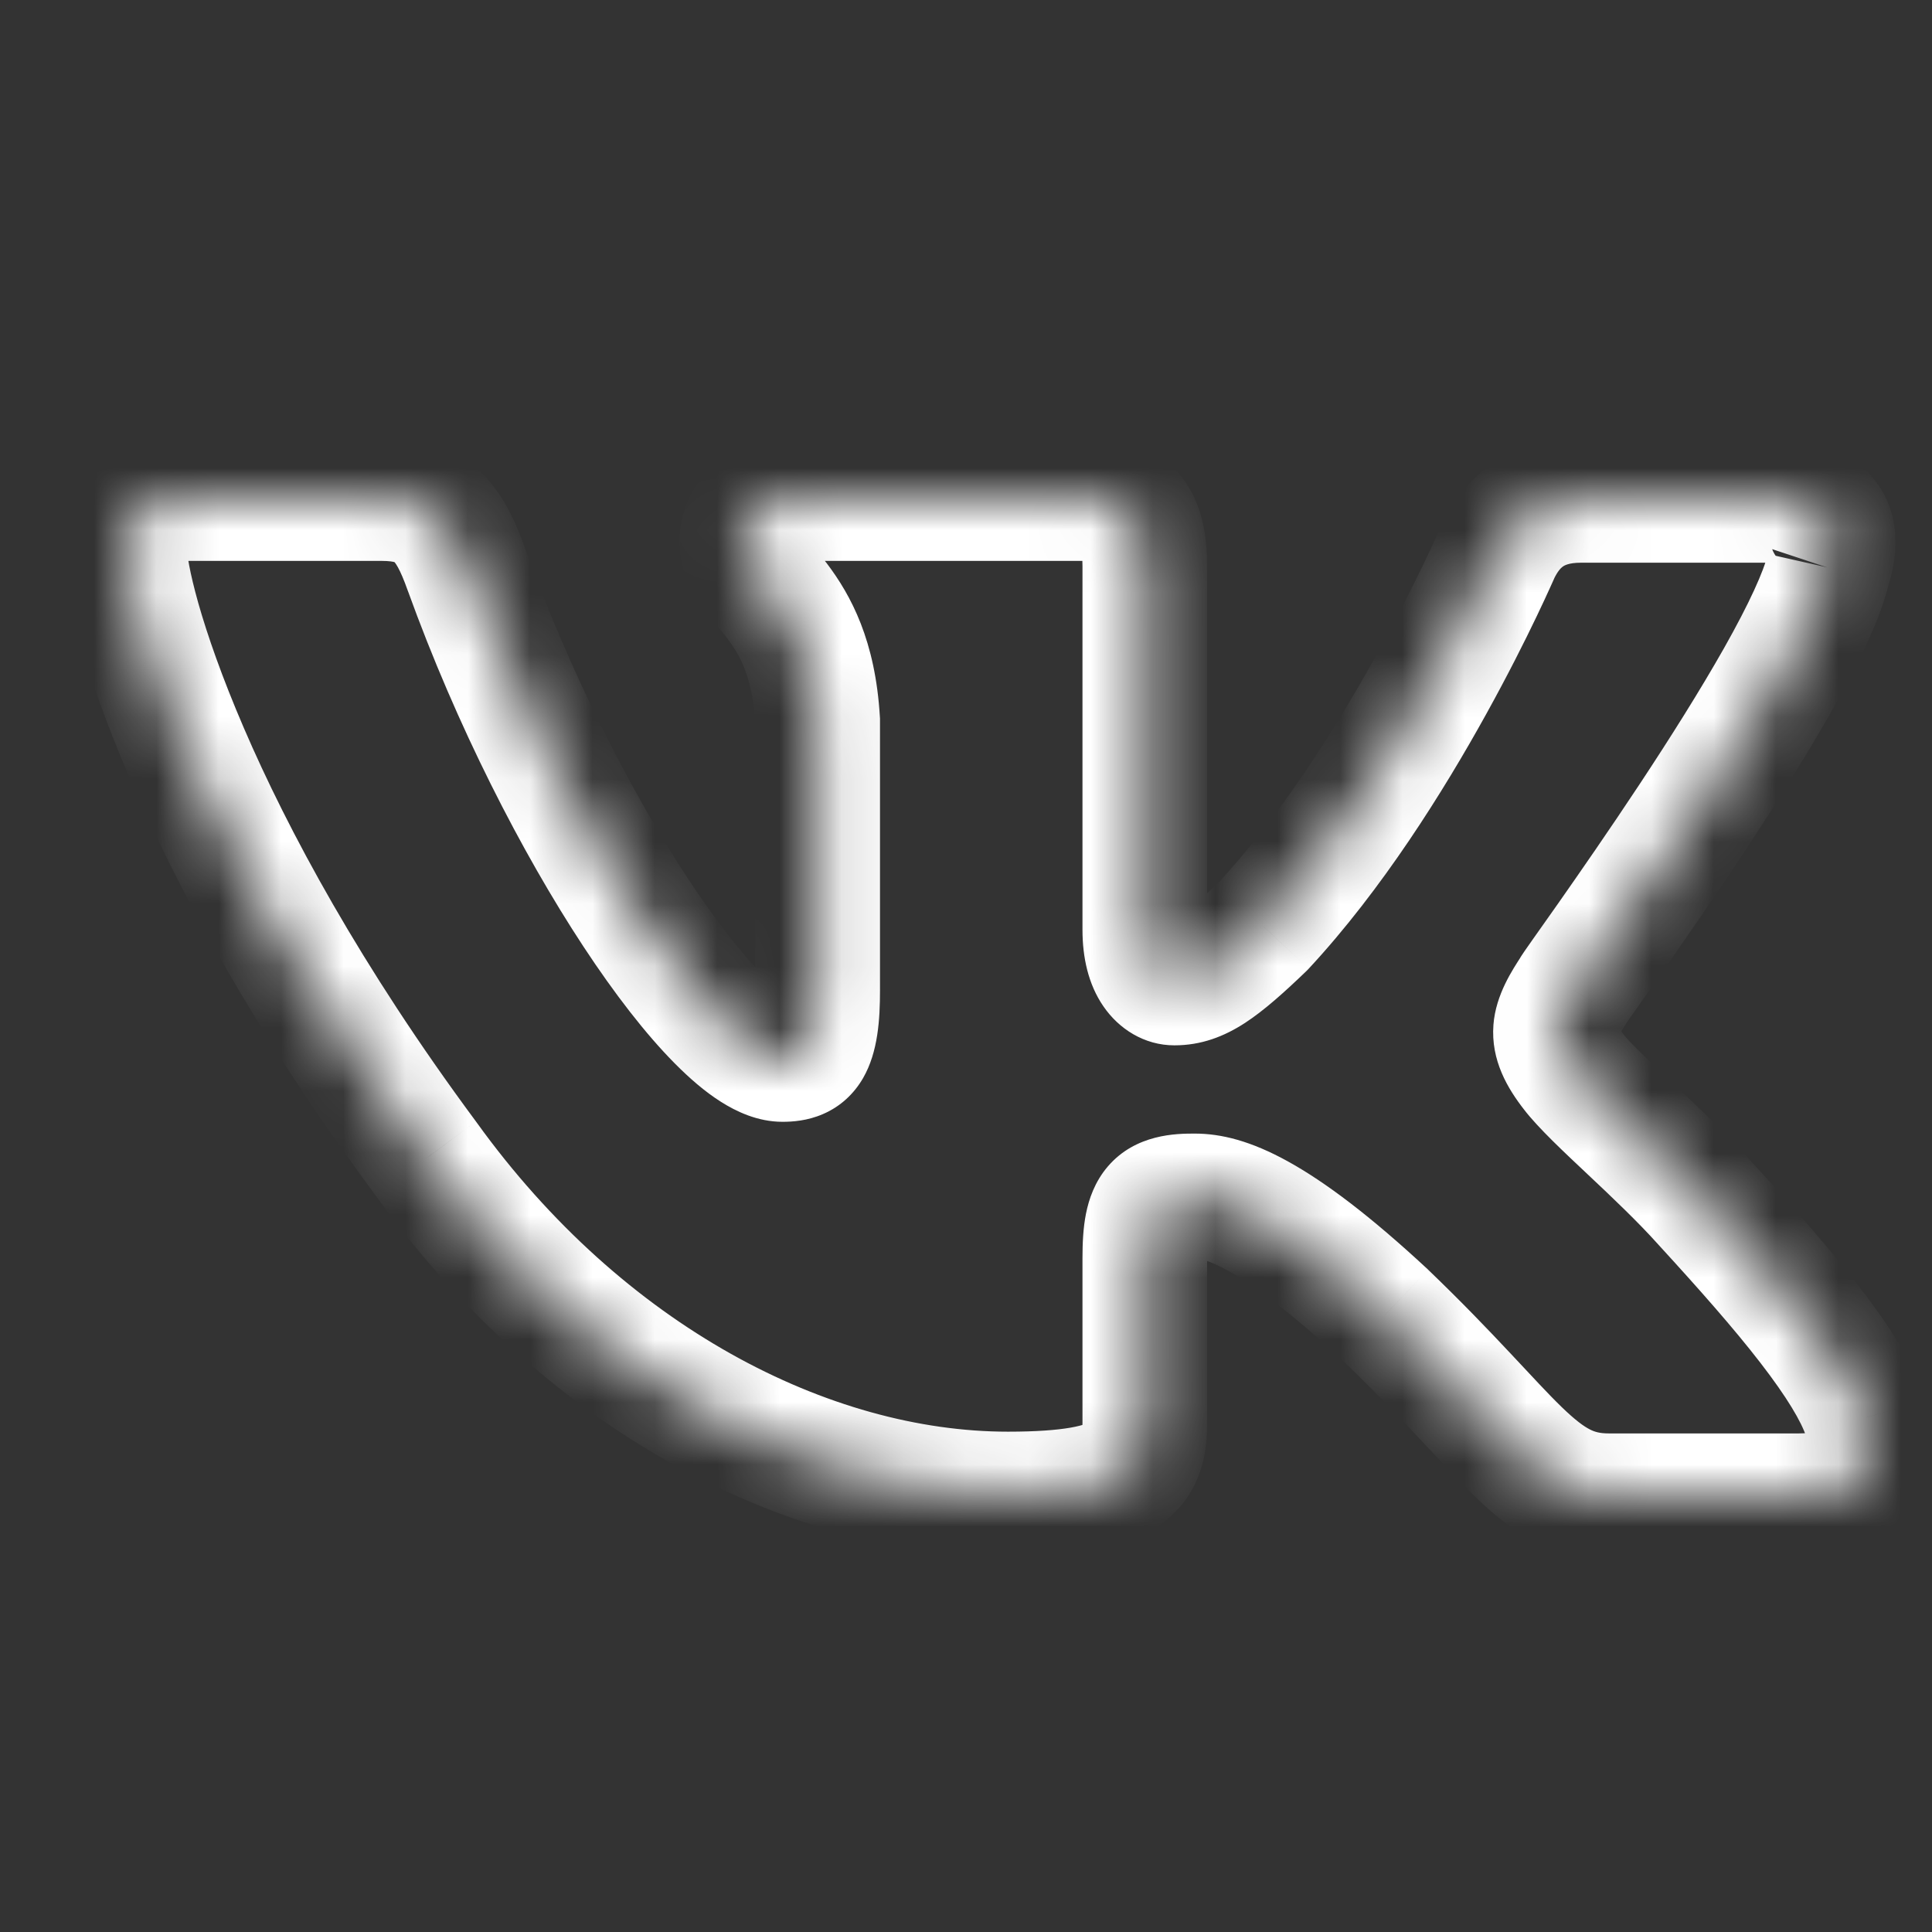 <?xml version="1.0" encoding="UTF-8"?> <svg xmlns="http://www.w3.org/2000/svg" width="31" height="31" viewBox="0 0 31 31" fill="none"><rect x="0" y="0" width="31" height="31" fill="#333333" stroke="none"/> <mask id="path-1-inside-1_910_64" fill="white"> <path fill-rule="evenodd" clip-rule="evenodd" d="M29.341 9.111C29.549 8.484 29.341 8.029 28.422 8.029H25.367C24.597 8.029 24.241 8.428 24.033 8.854C24.033 8.854 22.462 12.499 20.267 14.862C19.555 15.545 19.229 15.773 18.844 15.773C18.636 15.773 18.369 15.545 18.369 14.919V9.082C18.369 8.342 18.132 8 17.479 8H12.675C12.2 8 11.904 8.342 11.904 8.683C11.904 9.395 13.001 9.566 13.12 11.559V15.889C13.12 16.828 12.944 17 12.556 17C11.518 17 8.998 13.327 7.486 9.142C7.192 8.313 6.893 8 6.122 8H3.038C2.148 8 2 8.398 2 8.826C2 9.594 3.038 13.466 6.834 18.591C9.354 22.091 12.942 23.972 16.174 23.972C18.132 23.972 18.369 23.544 18.369 22.833V20.185C18.369 19.331 18.547 19.189 19.17 19.189C19.614 19.189 20.415 19.416 22.224 21.096C24.3 23.089 24.655 24 25.812 24H28.867C29.756 24 30.172 23.573 29.934 22.747C29.668 21.922 28.659 20.726 27.354 19.303C26.642 18.506 25.575 17.623 25.249 17.196C24.804 16.627 24.923 16.399 25.249 15.887C25.219 15.887 28.956 10.819 29.341 9.109"></path> </mask> <path d="M24.033 8.854L23.134 8.417L23.124 8.437L23.115 8.458L24.033 8.854ZM20.267 14.862L20.96 15.583L20.98 15.563L21 15.542L20.267 14.862ZM13.12 11.559H14.12V11.529L14.118 11.5L13.12 11.559ZM7.486 9.142L6.543 9.477L6.545 9.482L7.486 9.142ZM6.834 18.591L7.645 18.006L7.637 17.995L6.834 18.591ZM22.224 21.096L22.917 20.375L22.911 20.369L22.905 20.363L22.224 21.096ZM29.934 22.747L30.895 22.471L30.891 22.455L30.886 22.44L29.934 22.747ZM27.354 19.303L26.608 19.969L26.617 19.979L27.354 19.303ZM25.249 17.196L26.044 16.589L26.037 16.581L25.249 17.196ZM25.249 15.887L26.092 16.424L27.071 14.887H25.249V15.887ZM30.29 9.426C30.432 8.997 30.537 8.326 30.111 7.744C29.686 7.165 28.995 7.029 28.422 7.029V9.029C28.496 9.029 28.551 9.034 28.589 9.039C28.607 9.042 28.621 9.045 28.63 9.047C28.639 9.049 28.643 9.051 28.643 9.05C28.639 9.049 28.566 9.02 28.497 8.926C28.428 8.832 28.416 8.744 28.415 8.713C28.414 8.691 28.419 8.715 28.392 8.797L30.29 9.426ZM28.422 7.029H25.367V9.029H28.422V7.029ZM25.367 7.029C24.798 7.029 24.305 7.18 23.902 7.472C23.513 7.754 23.28 8.116 23.134 8.417L24.932 9.292C24.993 9.166 25.043 9.115 25.076 9.091C25.096 9.077 25.166 9.029 25.367 9.029V7.029ZM24.033 8.854C23.115 8.458 23.115 8.458 23.115 8.458C23.115 8.458 23.115 8.458 23.115 8.458C23.115 8.458 23.115 8.458 23.115 8.458C23.115 8.458 23.115 8.459 23.114 8.459C23.114 8.46 23.113 8.462 23.112 8.465C23.11 8.471 23.106 8.48 23.1 8.492C23.089 8.516 23.073 8.554 23.05 8.603C23.006 8.701 22.939 8.846 22.852 9.028C22.677 9.393 22.421 9.905 22.098 10.488C21.447 11.666 20.551 13.087 19.534 14.181L21 15.542C22.178 14.274 23.165 12.691 23.848 11.456C24.193 10.833 24.467 10.286 24.655 9.893C24.749 9.697 24.822 9.539 24.872 9.428C24.897 9.373 24.916 9.33 24.93 9.3C24.936 9.285 24.941 9.273 24.945 9.265C24.947 9.261 24.948 9.257 24.949 9.255C24.95 9.254 24.95 9.253 24.951 9.252C24.951 9.252 24.951 9.251 24.951 9.251C24.951 9.251 24.951 9.251 24.951 9.251C24.951 9.251 24.951 9.25 24.033 8.854ZM19.575 14.14C19.219 14.482 19.019 14.65 18.888 14.735C18.79 14.799 18.799 14.773 18.844 14.773V16.773C19.275 16.773 19.639 16.633 19.979 16.412C20.285 16.212 20.604 15.925 20.96 15.583L19.575 14.14ZM18.844 14.773C19.122 14.773 19.291 14.925 19.353 15.015C19.409 15.097 19.369 15.101 19.369 14.919H17.369C17.369 15.362 17.462 15.794 17.704 16.146C17.951 16.507 18.358 16.773 18.844 16.773V14.773ZM19.369 14.919V9.082H17.369V14.919H19.369ZM19.369 9.082C19.369 8.649 19.309 8.093 18.953 7.643C18.551 7.135 17.974 7 17.479 7V9C17.56 9 17.569 9.011 17.537 8.999C17.519 8.992 17.492 8.979 17.462 8.958C17.432 8.936 17.406 8.911 17.385 8.884C17.343 8.831 17.341 8.799 17.349 8.832C17.357 8.868 17.369 8.945 17.369 9.082H19.369ZM17.479 7H12.675V9H17.479V7ZM12.675 7C11.687 7 10.904 7.751 10.904 8.683H12.904C12.904 8.801 12.855 8.886 12.804 8.935C12.745 8.992 12.687 9 12.675 9V7ZM10.904 8.683C10.904 9.152 11.097 9.499 11.262 9.732C11.34 9.841 11.425 9.944 11.488 10.02C11.558 10.104 11.614 10.171 11.671 10.245C11.854 10.487 12.075 10.842 12.121 11.618L14.118 11.5C14.046 10.283 13.658 9.556 13.264 9.036C13.175 8.92 13.089 8.817 13.026 8.741C12.957 8.657 12.919 8.611 12.892 8.573C12.848 8.511 12.904 8.57 12.904 8.683H10.904ZM12.12 11.559V15.889H14.12V11.559H12.12ZM12.12 15.889C12.12 16.098 12.109 16.23 12.097 16.309C12.085 16.393 12.077 16.367 12.117 16.298C12.14 16.258 12.177 16.207 12.232 16.156C12.289 16.105 12.351 16.067 12.411 16.041C12.52 15.993 12.593 16 12.556 16V18C12.713 18 12.954 17.985 13.205 17.876C13.486 17.755 13.703 17.551 13.85 17.296C14.09 16.879 14.12 16.35 14.12 15.889H12.12ZM12.556 16C12.701 16 12.741 16.055 12.638 15.99C12.552 15.935 12.421 15.831 12.249 15.657C11.906 15.311 11.488 14.78 11.034 14.091C10.13 12.717 9.156 10.823 8.426 8.802L6.545 9.482C7.327 11.646 8.37 13.681 9.363 15.19C9.858 15.942 10.359 16.591 10.828 17.064C11.062 17.3 11.31 17.516 11.566 17.678C11.806 17.83 12.151 18 12.556 18V16ZM8.428 8.808C8.271 8.365 8.053 7.869 7.641 7.508C7.185 7.108 6.644 7 6.122 7V9C6.251 9 6.311 9.014 6.331 9.02C6.343 9.023 6.333 9.021 6.324 9.013C6.32 9.009 6.342 9.026 6.384 9.101C6.427 9.179 6.479 9.296 6.543 9.477L8.428 8.808ZM6.122 7H3.038V9H6.122V7ZM3.038 7C2.473 7 1.888 7.123 1.467 7.557C1.045 7.992 1 8.526 1 8.826H3C3 8.771 3.006 8.767 2.999 8.791C2.989 8.823 2.963 8.887 2.903 8.948C2.844 9.009 2.795 9.025 2.802 9.022C2.817 9.018 2.885 9 3.038 9V7ZM1 8.826C1 9.164 1.099 9.662 1.26 10.228C1.429 10.826 1.693 11.583 2.075 12.47C2.84 14.246 4.087 16.562 6.03 19.186L7.637 17.995C5.785 15.495 4.615 13.312 3.912 11.679C3.56 10.862 3.327 10.187 3.183 9.682C3.112 9.429 3.064 9.224 3.035 9.07C3.02 8.993 3.011 8.933 3.006 8.888C3 8.841 3 8.822 3 8.826H1ZM6.022 19.175C8.696 22.887 12.565 24.972 16.174 24.972V22.972C13.319 22.972 10.012 21.294 7.645 18.006L6.022 19.175ZM16.174 24.972C17.153 24.972 17.974 24.879 18.547 24.51C18.88 24.296 19.109 24.005 19.237 23.663C19.354 23.354 19.369 23.051 19.369 22.833H17.369C17.369 22.97 17.355 22.987 17.366 22.958C17.388 22.898 17.436 22.847 17.464 22.828C17.467 22.826 17.399 22.869 17.174 22.908C16.953 22.946 16.633 22.972 16.174 22.972V24.972ZM19.369 22.833V20.185H17.369V22.833H19.369ZM19.369 20.185C19.369 20.095 19.371 20.024 19.375 19.968C19.379 19.912 19.384 19.879 19.387 19.863C19.395 19.827 19.385 19.913 19.294 20.019C19.247 20.073 19.193 20.116 19.139 20.147C19.087 20.177 19.046 20.189 19.03 20.193C19.014 20.197 19.016 20.195 19.042 20.193C19.069 20.191 19.109 20.189 19.17 20.189V18.189C18.881 18.189 18.227 18.192 17.777 18.715C17.564 18.963 17.471 19.245 17.425 19.475C17.38 19.703 17.369 19.947 17.369 20.185H19.369ZM19.17 20.189C19.206 20.189 19.759 20.172 21.544 21.829L22.905 20.363C21.071 18.661 20.023 18.189 19.17 18.189V20.189ZM21.532 21.817C22.033 22.299 22.431 22.715 22.769 23.075C23.096 23.424 23.398 23.754 23.668 24.014C23.941 24.279 24.242 24.534 24.601 24.717C24.98 24.911 25.377 25 25.812 25V23C25.669 23 25.587 22.975 25.51 22.936C25.412 22.886 25.277 22.789 25.058 22.577C24.834 22.36 24.586 22.088 24.227 21.706C23.878 21.334 23.453 20.89 22.917 20.375L21.532 21.817ZM25.812 25H28.867V23H25.812V25ZM28.867 25C29.427 25 30.108 24.871 30.573 24.345C31.073 23.778 31.064 23.057 30.895 22.471L28.973 23.024C28.989 23.079 28.996 23.119 28.998 23.144C29.001 23.168 28.999 23.175 29 23.168C29.001 23.159 29.005 23.137 29.018 23.108C29.031 23.078 29.05 23.048 29.073 23.021C29.121 22.967 29.158 22.961 29.128 22.971C29.114 22.976 29.085 22.983 29.041 22.989C28.996 22.996 28.938 23 28.867 23V25ZM30.886 22.44C30.696 21.852 30.284 21.232 29.825 20.637C29.349 20.023 28.747 19.342 28.091 18.627L26.617 19.979C27.266 20.687 27.821 21.316 28.242 21.861C28.68 22.427 28.906 22.817 28.983 23.055L30.886 22.44ZM28.1 18.637C27.71 18.2 27.232 17.75 26.843 17.383C26.41 16.975 26.143 16.72 26.044 16.589L24.454 17.803C24.68 18.099 25.11 18.499 25.471 18.839C25.875 19.219 26.286 19.609 26.608 19.969L28.1 18.637ZM26.037 16.581C25.997 16.53 25.972 16.493 25.955 16.466C25.939 16.44 25.935 16.43 25.936 16.434C25.938 16.438 25.946 16.457 25.952 16.489C25.958 16.523 25.96 16.559 25.957 16.597C25.951 16.671 25.929 16.703 25.947 16.666C25.956 16.649 25.971 16.621 25.996 16.578C26.021 16.536 26.052 16.487 26.092 16.424L24.405 15.35C24.278 15.55 24 15.954 23.963 16.443C23.919 17.016 24.192 17.468 24.46 17.811L26.037 16.581ZM25.249 14.887C25.455 14.908 25.868 15.101 26.044 15.28C26.148 15.449 26.24 15.754 26.248 15.876C26.251 16.069 26.194 16.214 26.188 16.228C26.16 16.305 26.128 16.361 26.126 16.366C26.116 16.383 26.108 16.396 26.105 16.401C26.101 16.407 26.099 16.412 26.098 16.414C26.095 16.418 26.097 16.414 26.109 16.396C26.131 16.364 26.167 16.313 26.218 16.242C26.316 16.102 26.463 15.895 26.64 15.643C26.995 15.137 27.477 14.442 27.974 13.69C28.469 12.941 28.985 12.126 29.406 11.381C29.807 10.671 30.184 9.917 30.316 9.329L28.365 8.889C28.305 9.156 28.071 9.677 27.664 10.398C27.276 11.084 26.789 11.856 26.305 12.588C25.823 13.317 25.352 13.996 25.003 14.494C24.828 14.743 24.685 14.945 24.583 15.089C24.533 15.16 24.491 15.22 24.462 15.262C24.448 15.282 24.431 15.307 24.416 15.331C24.411 15.338 24.393 15.366 24.375 15.4C24.37 15.407 24.338 15.465 24.309 15.543C24.304 15.558 24.247 15.704 24.249 15.897C24.258 16.019 24.35 16.325 24.453 16.493C24.629 16.672 25.042 16.865 25.249 16.887V14.887Z" fill="white" mask="url(#path-1-inside-1_910_64)"></path> </svg> 